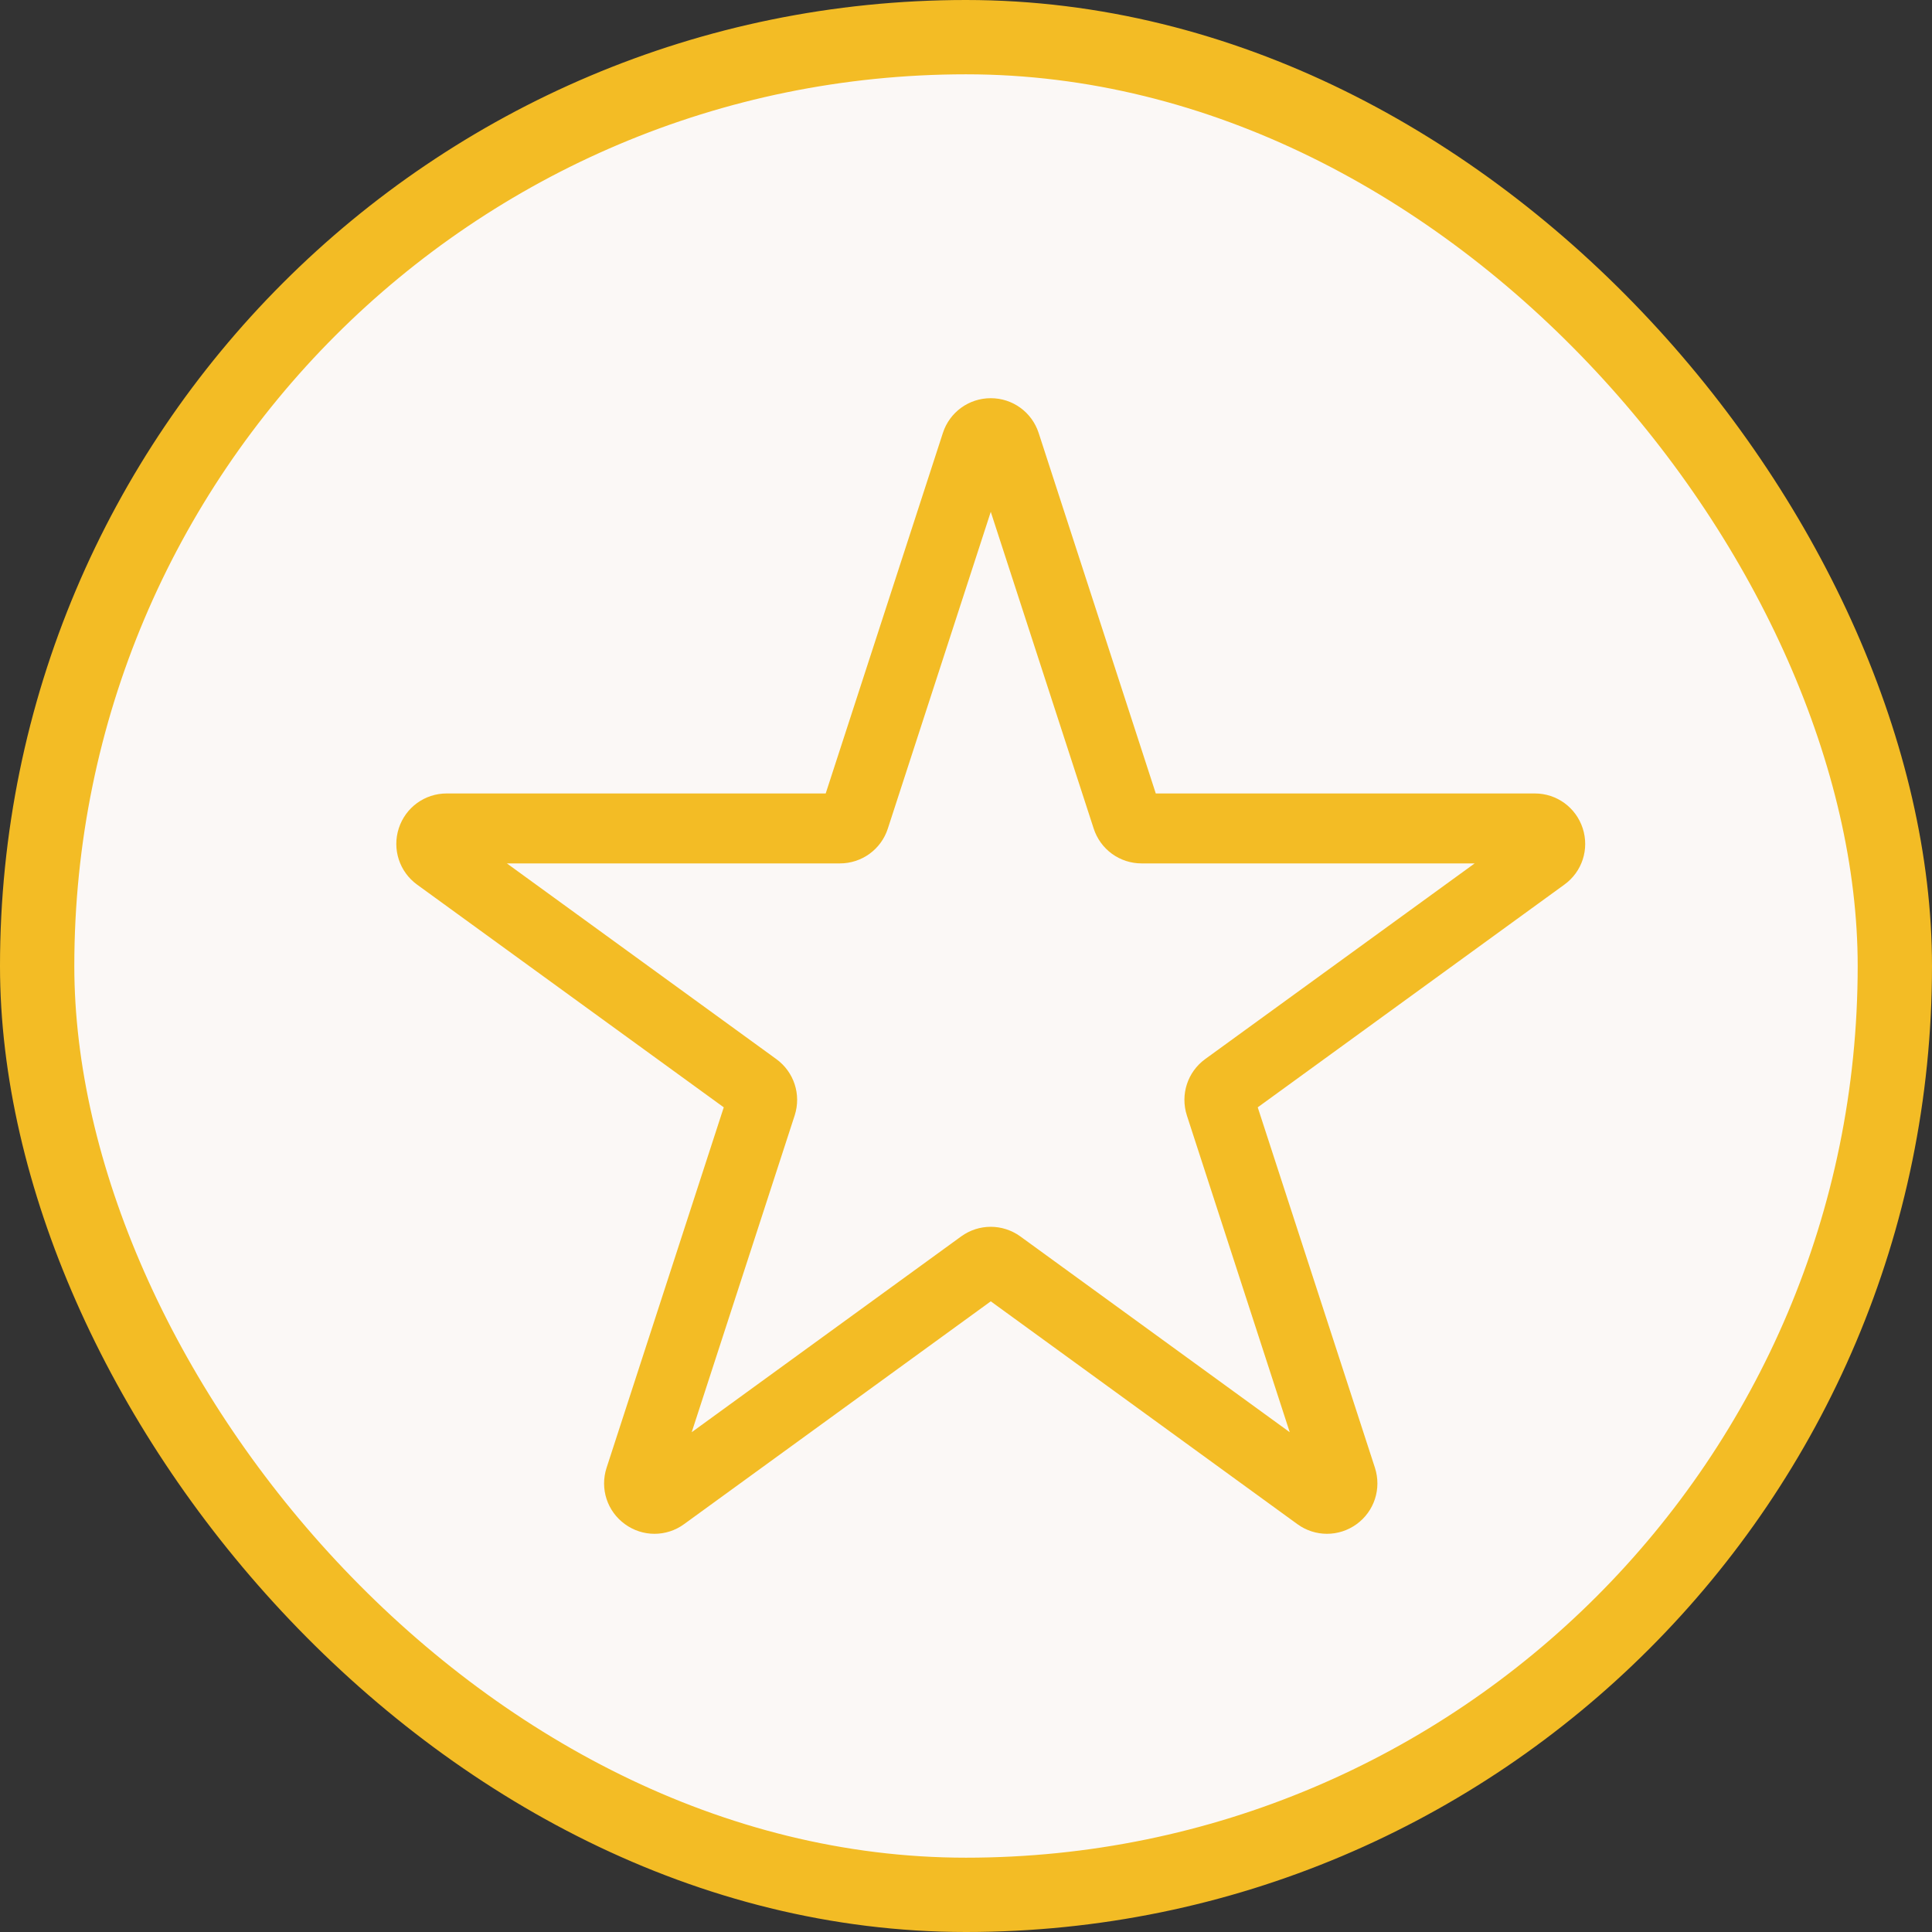 <?xml version="1.0" encoding="UTF-8"?> <svg xmlns="http://www.w3.org/2000/svg" width="39" height="39" viewBox="0 0 39 39" fill="none"><rect x="0" y="0" width="39" height="39" fill="#333333" stroke="none"/><rect x="0.75" y="0.75" width="37.5" height="37.5" rx="18.75" fill="#FBF8F6"></rect><rect x="0.75" y="0.75" width="37.5" height="37.5" rx="18.75" stroke="#F3BC25" stroke-width="1.5"></rect><path fill-rule="evenodd" clip-rule="evenodd" d="M24.327 21.38C23.971 21.64 23.823 22.096 23.959 22.518L26.035 28.911L20.597 24.959C20.239 24.7 19.759 24.7 19.402 24.959L13.963 28.911L16.042 22.515C16.177 22.096 16.029 21.64 15.672 21.38L10.232 17.429H16.955C17.397 17.429 17.787 17.145 17.922 16.726L20 10.332L22.077 16.724C22.143 16.929 22.272 17.108 22.445 17.234C22.619 17.361 22.829 17.429 23.044 17.429H29.768L24.327 21.38ZM31.949 16.72C31.812 16.299 31.424 16.017 30.982 16.017H23.331L20.967 8.741C20.83 8.32 20.442 8.038 20 8.038C19.558 8.038 19.169 8.32 19.033 8.741L16.668 16.017H9.017C8.575 16.017 8.187 16.299 8.05 16.72C7.914 17.141 8.062 17.597 8.419 17.857L14.61 22.353L12.244 29.631C12.108 30.052 12.257 30.508 12.615 30.767C12.793 30.897 13.004 30.962 13.211 30.962C13.421 30.962 13.632 30.897 13.81 30.766L20 26.269L26.188 30.766C26.545 31.027 27.027 31.027 27.385 30.767C27.742 30.508 27.891 30.052 27.755 29.629L25.389 22.353L31.579 17.857C31.938 17.597 32.086 17.141 31.949 16.72Z" fill="#F3BC25"></path></svg> 